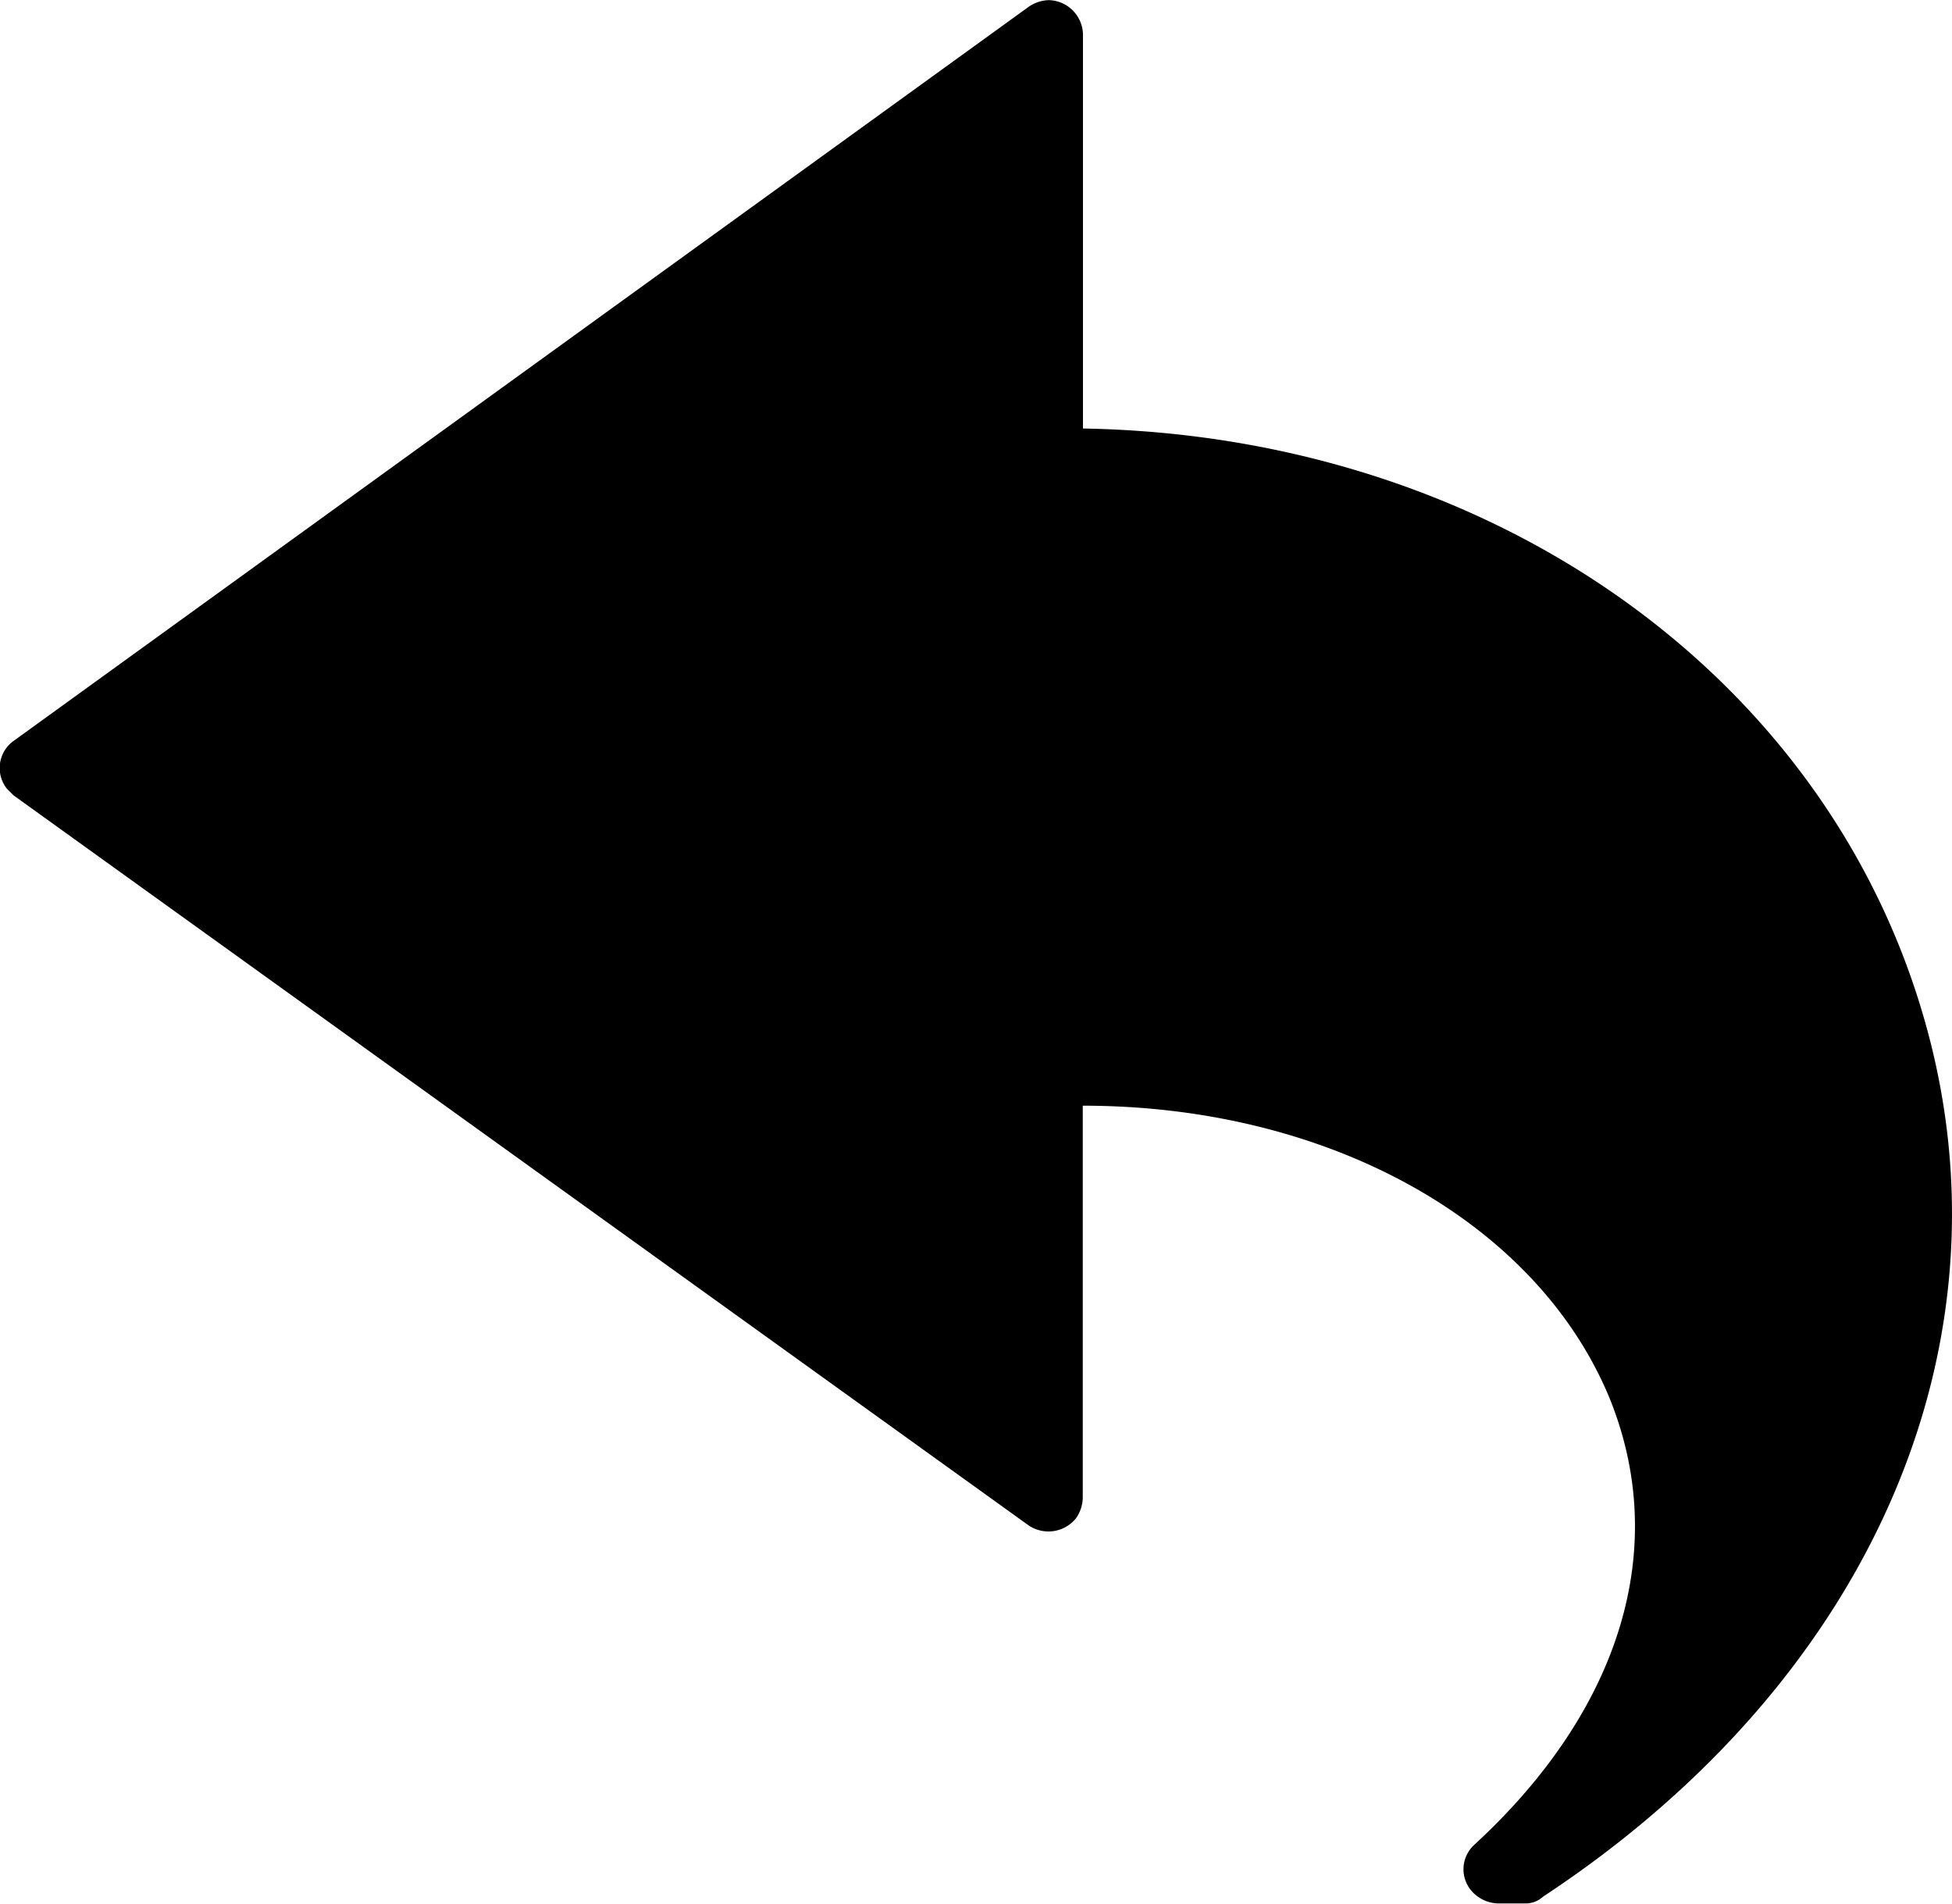 <svg xmlns="http://www.w3.org/2000/svg" width="28.65" height="27.934" viewBox="0 0 28.65 27.934">
  <g id="_001-back" data-name="001-back" transform="translate(0 -5.482)">
    <g id="Group_1692" data-name="Group 1692" transform="translate(0 5.482)">
      <path id="Path_998" data-name="Path 998" d="M28.172,20.2c-1.539-4.951-6.423-8.33-12.277-8.43V5.984a.514.514,0,0,0-.5-.5.54.54,0,0,0-.3.1L.2,16.354a.489.489,0,0,0-.1.7l.1.1L15.092,27.862a.519.519,0,0,0,.7-.1.54.54,0,0,0,.1-.3V21.707c3.613,0,6.657,1.706,7.728,4.282.9,2.208.167,4.583-1.974,6.557a.486.486,0,0,0-.033.7.537.537,0,0,0,.368.167h.4a.38.38,0,0,0,.268-.1C27.57,30.07,29.677,25.019,28.172,20.2Z" transform="translate(0 -5.482)"/>
    </g>
  </g>
</svg>
